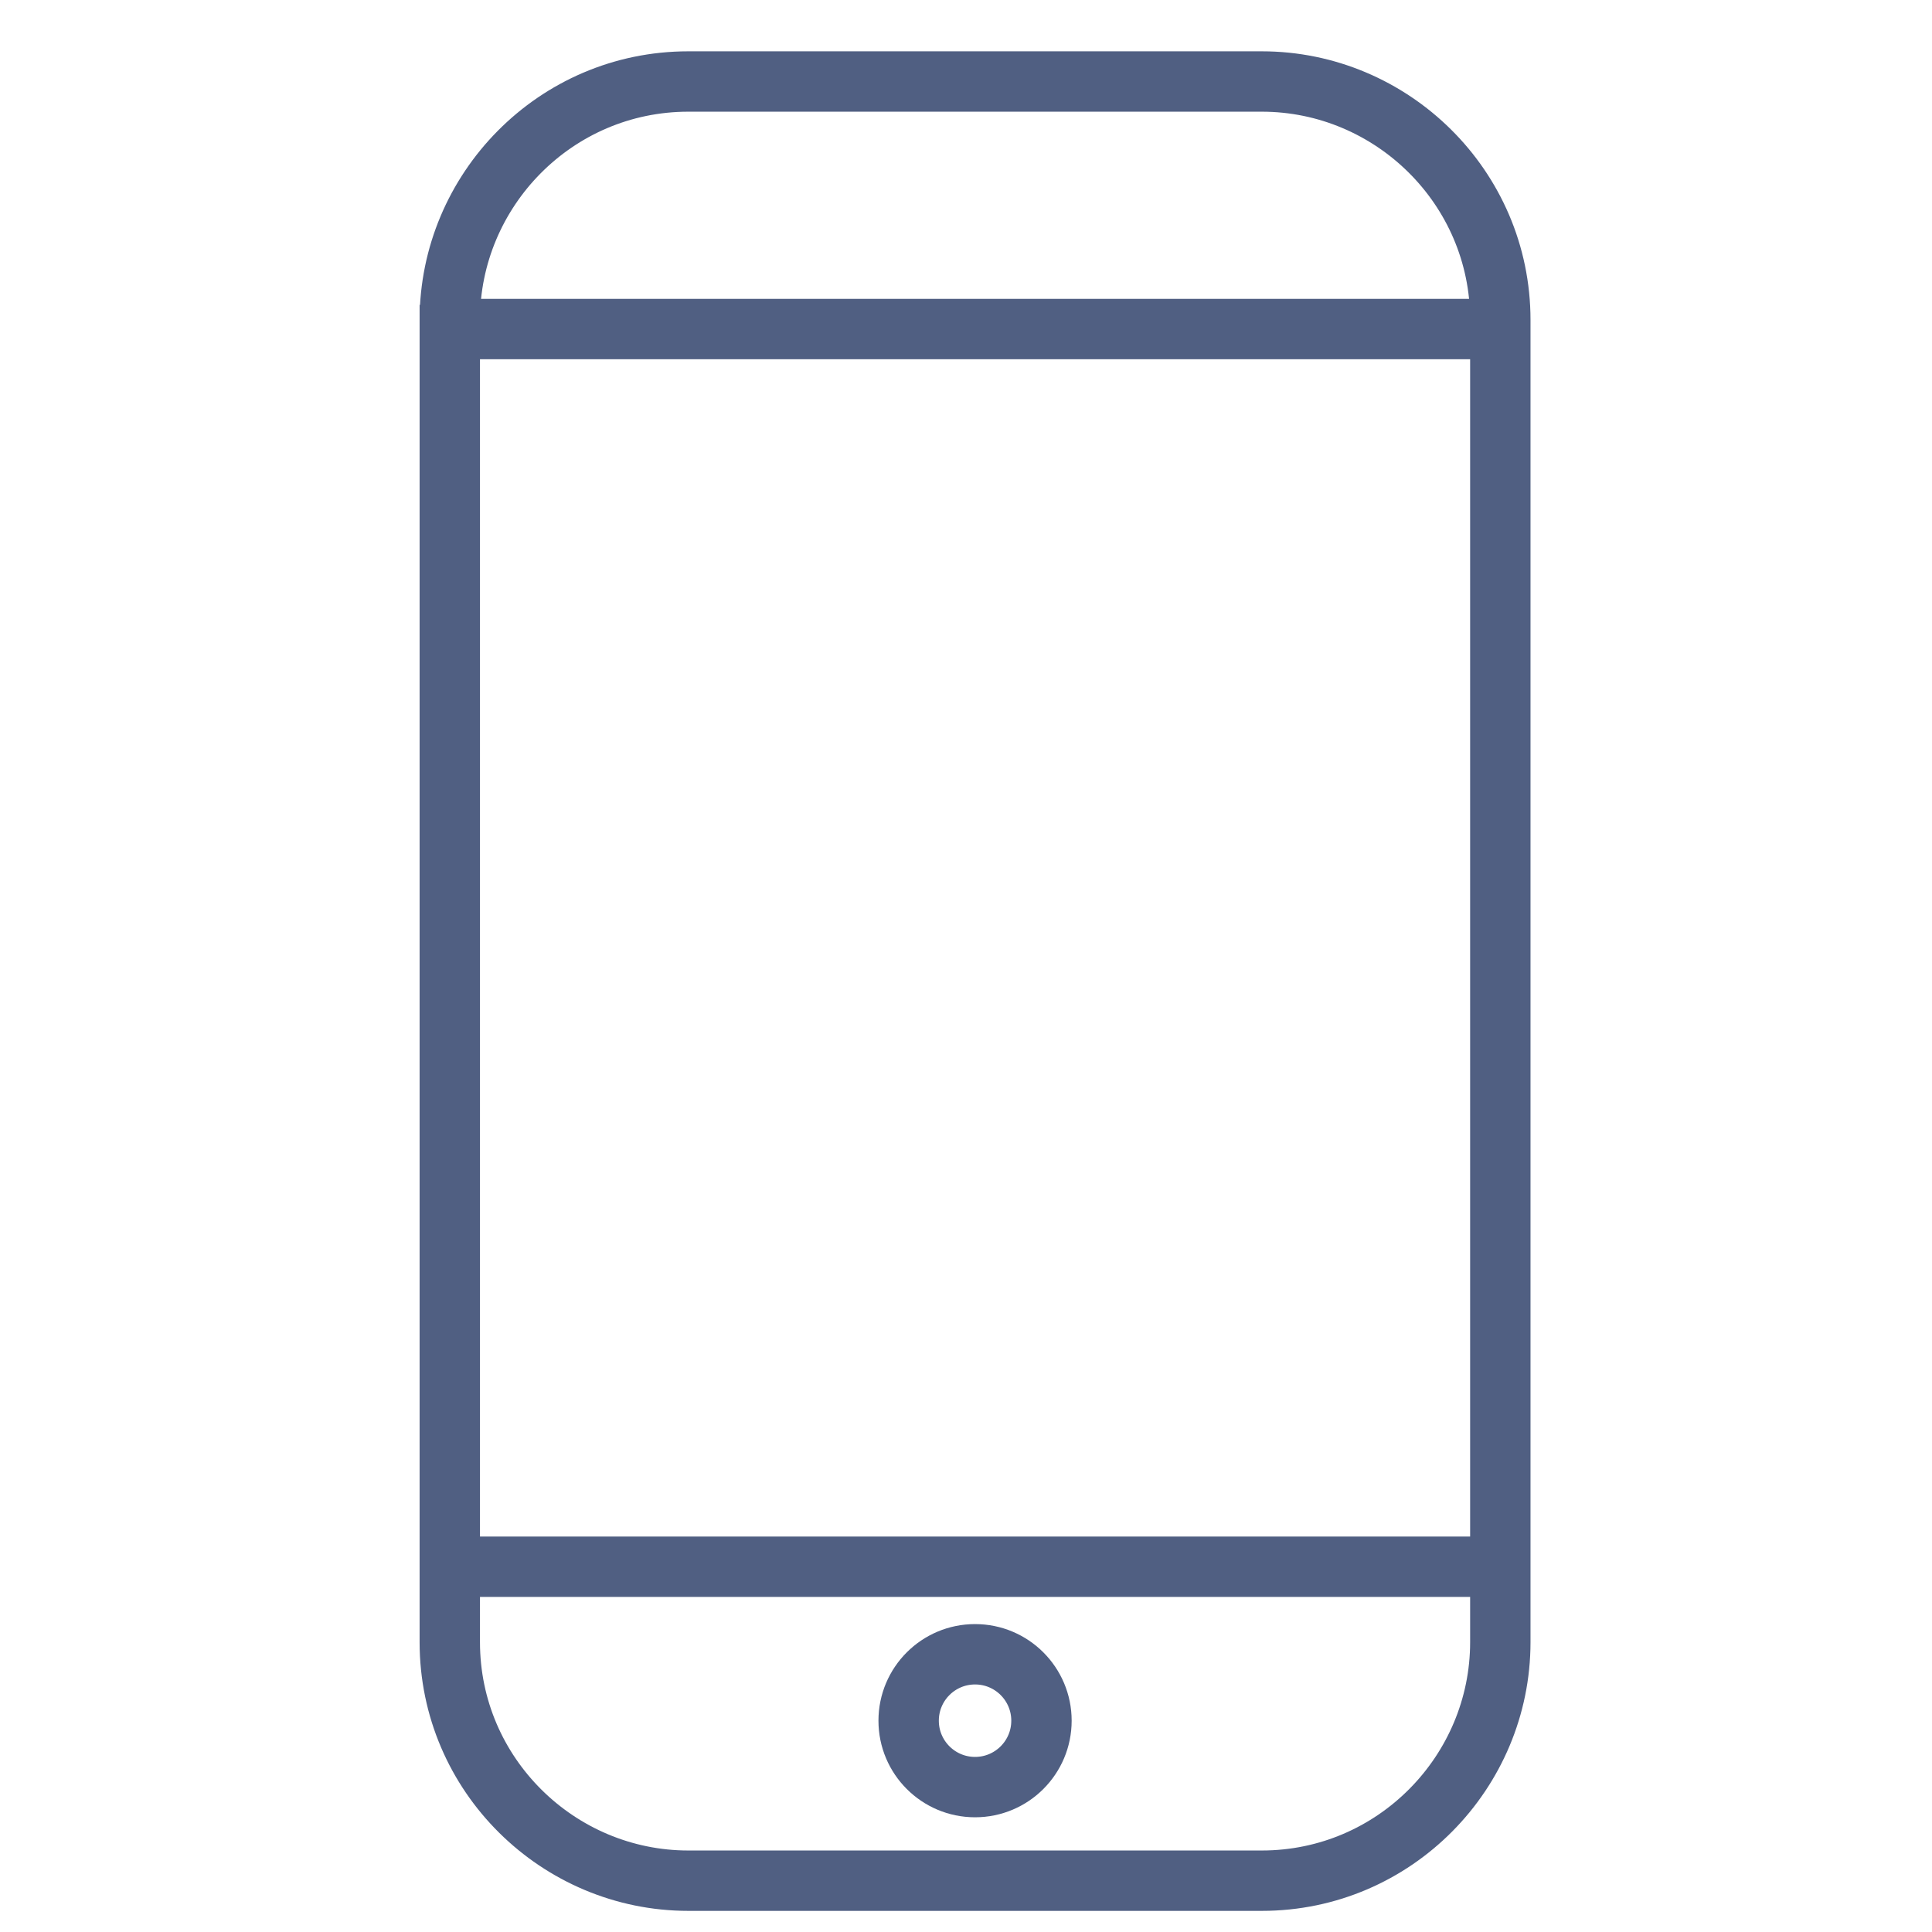 <?xml version="1.0" encoding="UTF-8"?>
<svg width="64px" height="64px" viewBox="0 0 64 64" version="1.1" xmlns="http://www.w3.org/2000/svg" xmlns:xlink="http://www.w3.org/1999/xlink">
    <title>seo-mobile</title>
    <g id="Solution---Contactless-surveys" stroke="none" stroke-width="1" fill="none" fill-rule="evenodd">
        <g id="Solution-landing---online-sample" transform="translate(-298, -1961)">
            <g id="seo-mobile" transform="translate(298, 1961)">
                <rect id="64x64-frame" x="0" y="0" width="64" height="64"></rect>
                <g id="9-mobilesurveys" transform="translate(14, 2)" stroke="#505F82" stroke-width="2">
                    <g id="Group">
                        <path d="M0.9,14.4 L0.9,8.6 C0.9,4.3 4.4,0.7 8.8,0.7 L27.8,0.7 C32.1,0.7 35.7,4.2 35.7,8.6 L35.7,37.6 M35.7,32.4 L35.7,52.4 C35.7,56.7 32.2,60.3 27.8,60.3 L8.8,60.3 C4.5,60.3 0.9,56.8 0.9,52.4 L0.9,42.8 M0.9,43.7 L0.9,32.4 L0.9,8.1" id="Shape"></path>
                        <line x1="1" y1="8.9" x2="35.6" y2="8.9" id="Path"></line>
                        <line x1="1" y1="49.9" x2="35.6" y2="49.9" id="Path"></line>
                    </g>
                    <circle id="Oval" cx="18.3" cy="55" r="2.2"></circle>
                </g>
            </g>
        </g>
    </g>
</svg>